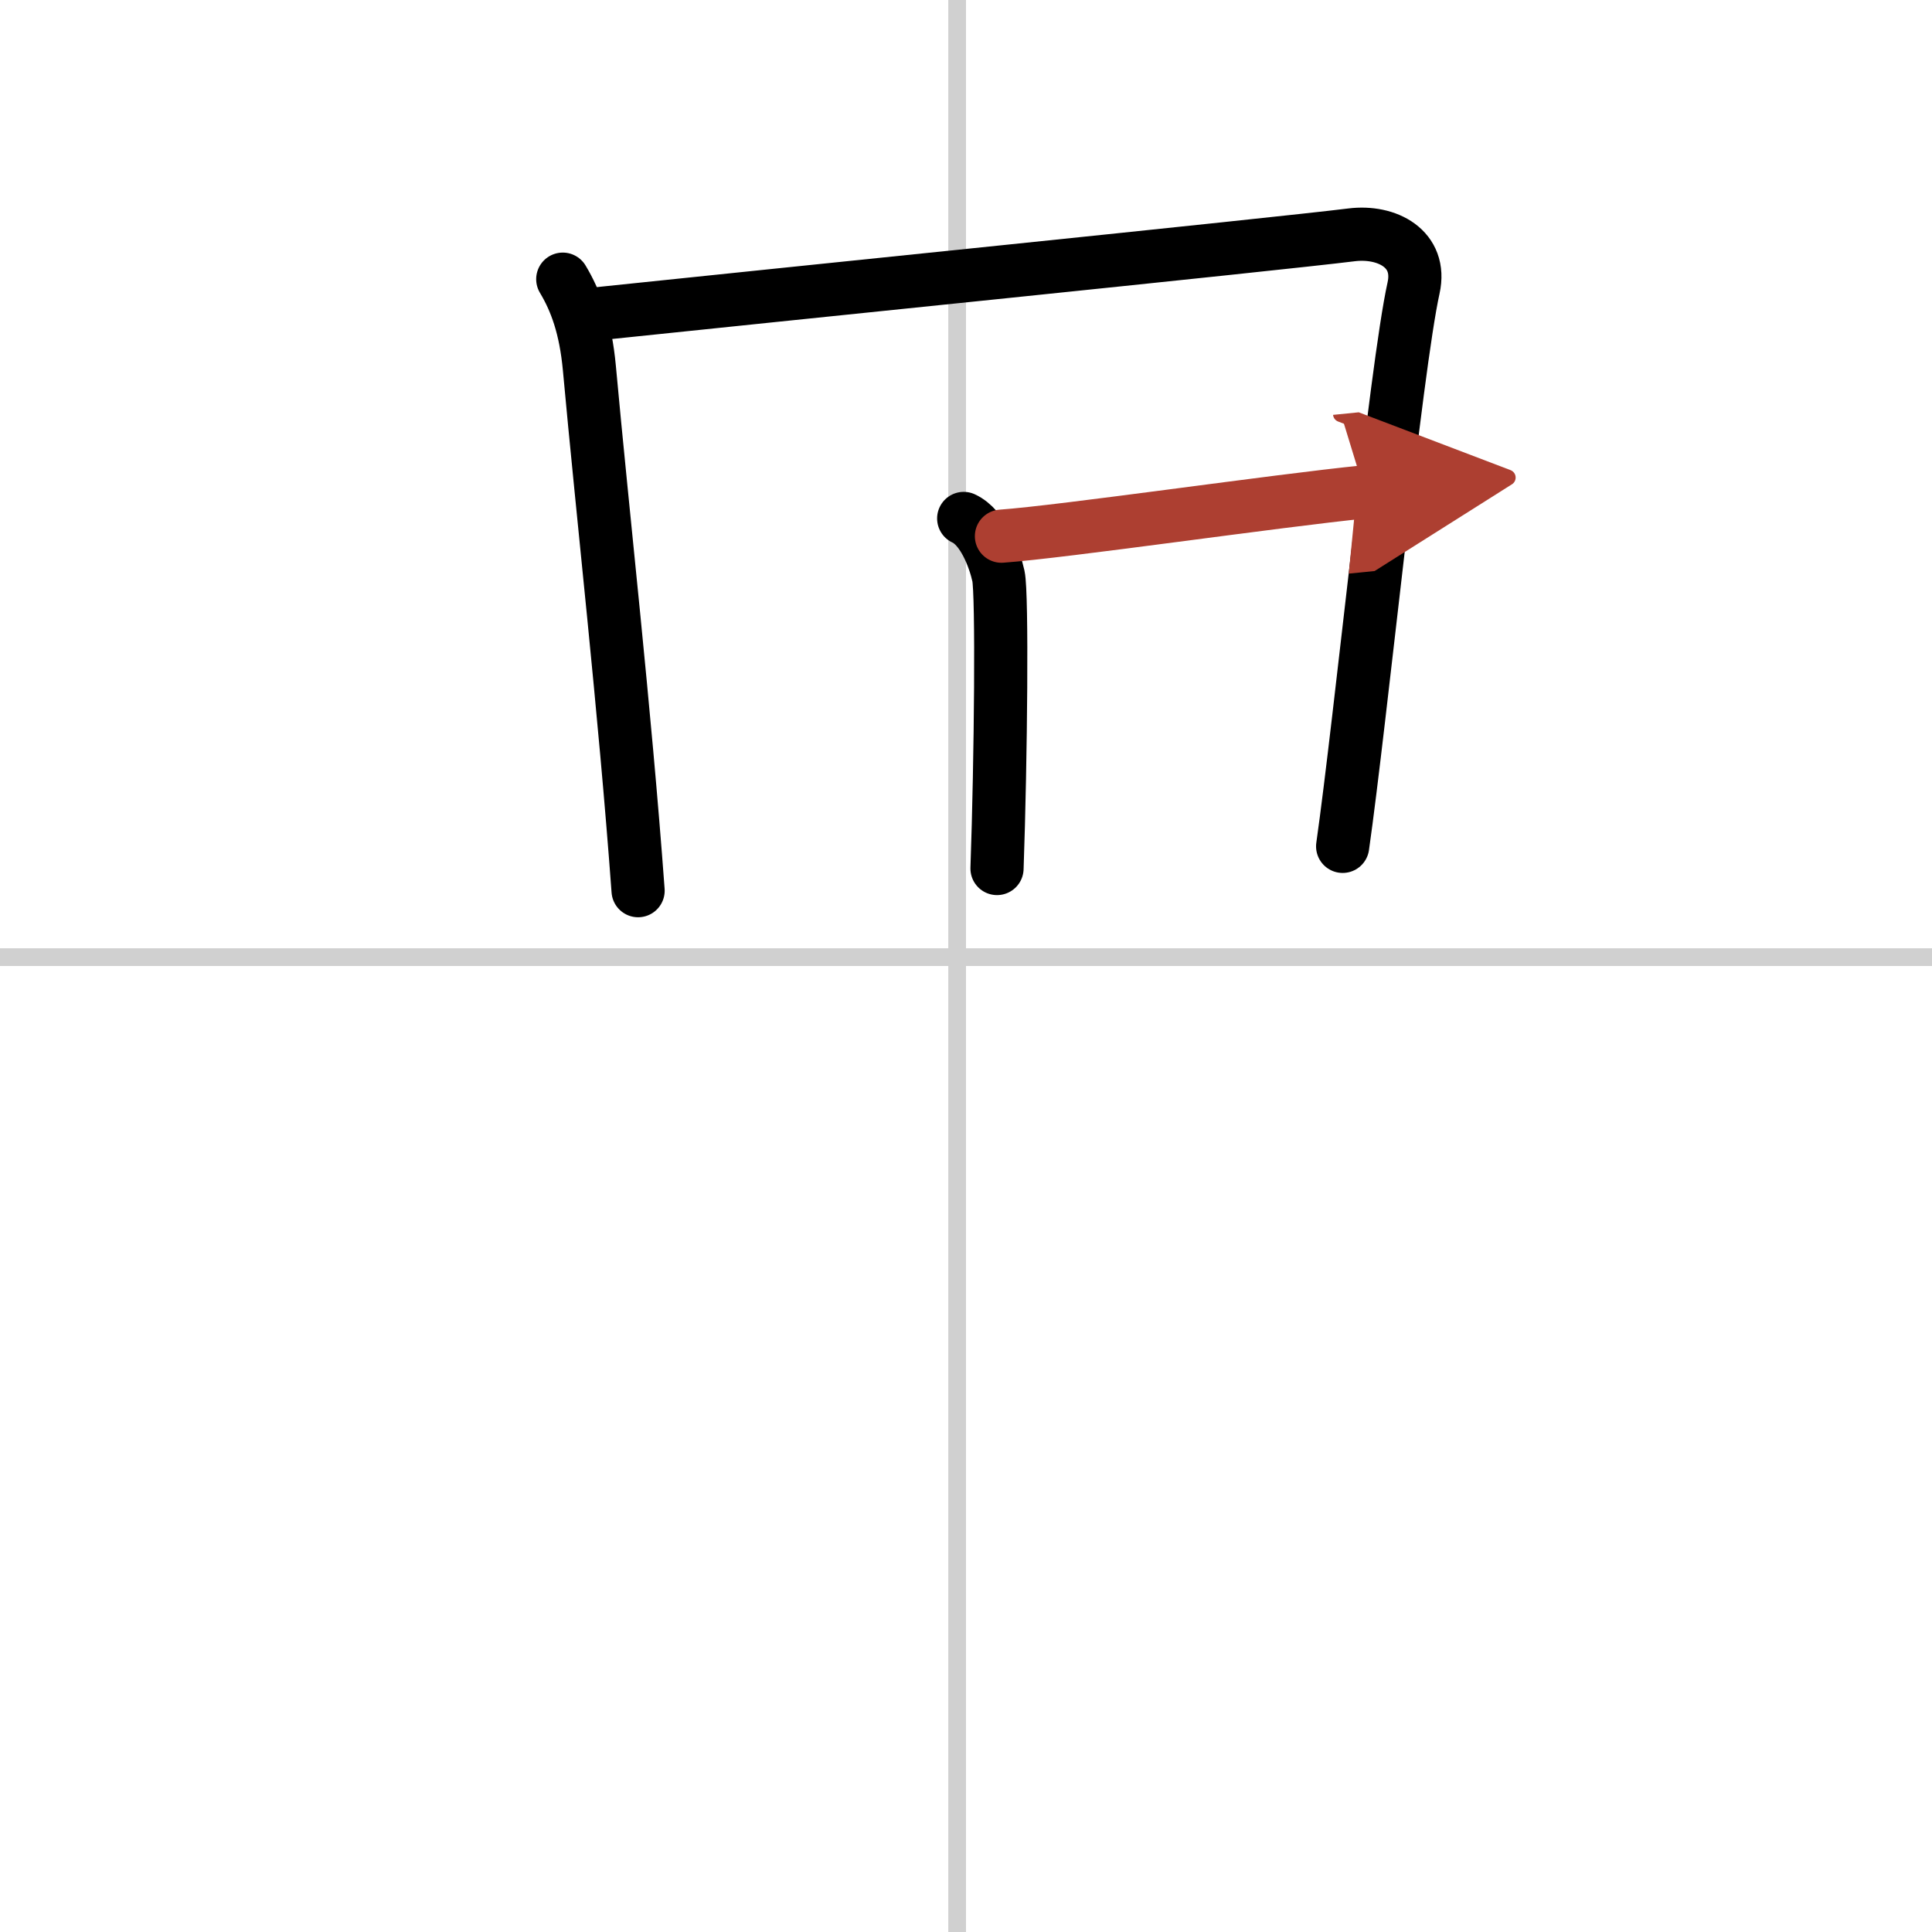 <svg width="400" height="400" viewBox="0 0 109 109" xmlns="http://www.w3.org/2000/svg"><defs><marker id="a" markerWidth="4" orient="auto" refX="1" refY="5" viewBox="0 0 10 10"><polyline points="0 0 10 5 0 10 1 5" fill="#ad3f31" stroke="#ad3f31"/></marker></defs><g fill="none" stroke="#000" stroke-linecap="round" stroke-linejoin="round" stroke-width="3"><rect width="100%" height="100%" fill="#fff" stroke="#fff"/><line x1="54" x2="54" y2="109" stroke="#d0d0d0" stroke-width="1"/><line x2="109" y1="54" y2="54" stroke="#d0d0d0" stroke-width="1"/><path d="M31.75,15.75c0.75,1.25,1.29,2.75,1.5,5C34,29,35.25,40,36,50.25"/><path d="m33.25 17.75c9.5-1 38.75-3.97 43-4.5 2-0.25 3.99 0.79 3.5 3-1 4.5-3 24.5-4 31.5"/><path d="m54.37 29.25c1.09 0.5 1.74 2.25 1.96 3.25s0.14 10.25-0.08 16.5"/><path d="M56.5,30.25C60,30,72,28.25,77,27.75" marker-end="url(#a)" stroke="#ad3f31"/></g></svg>
